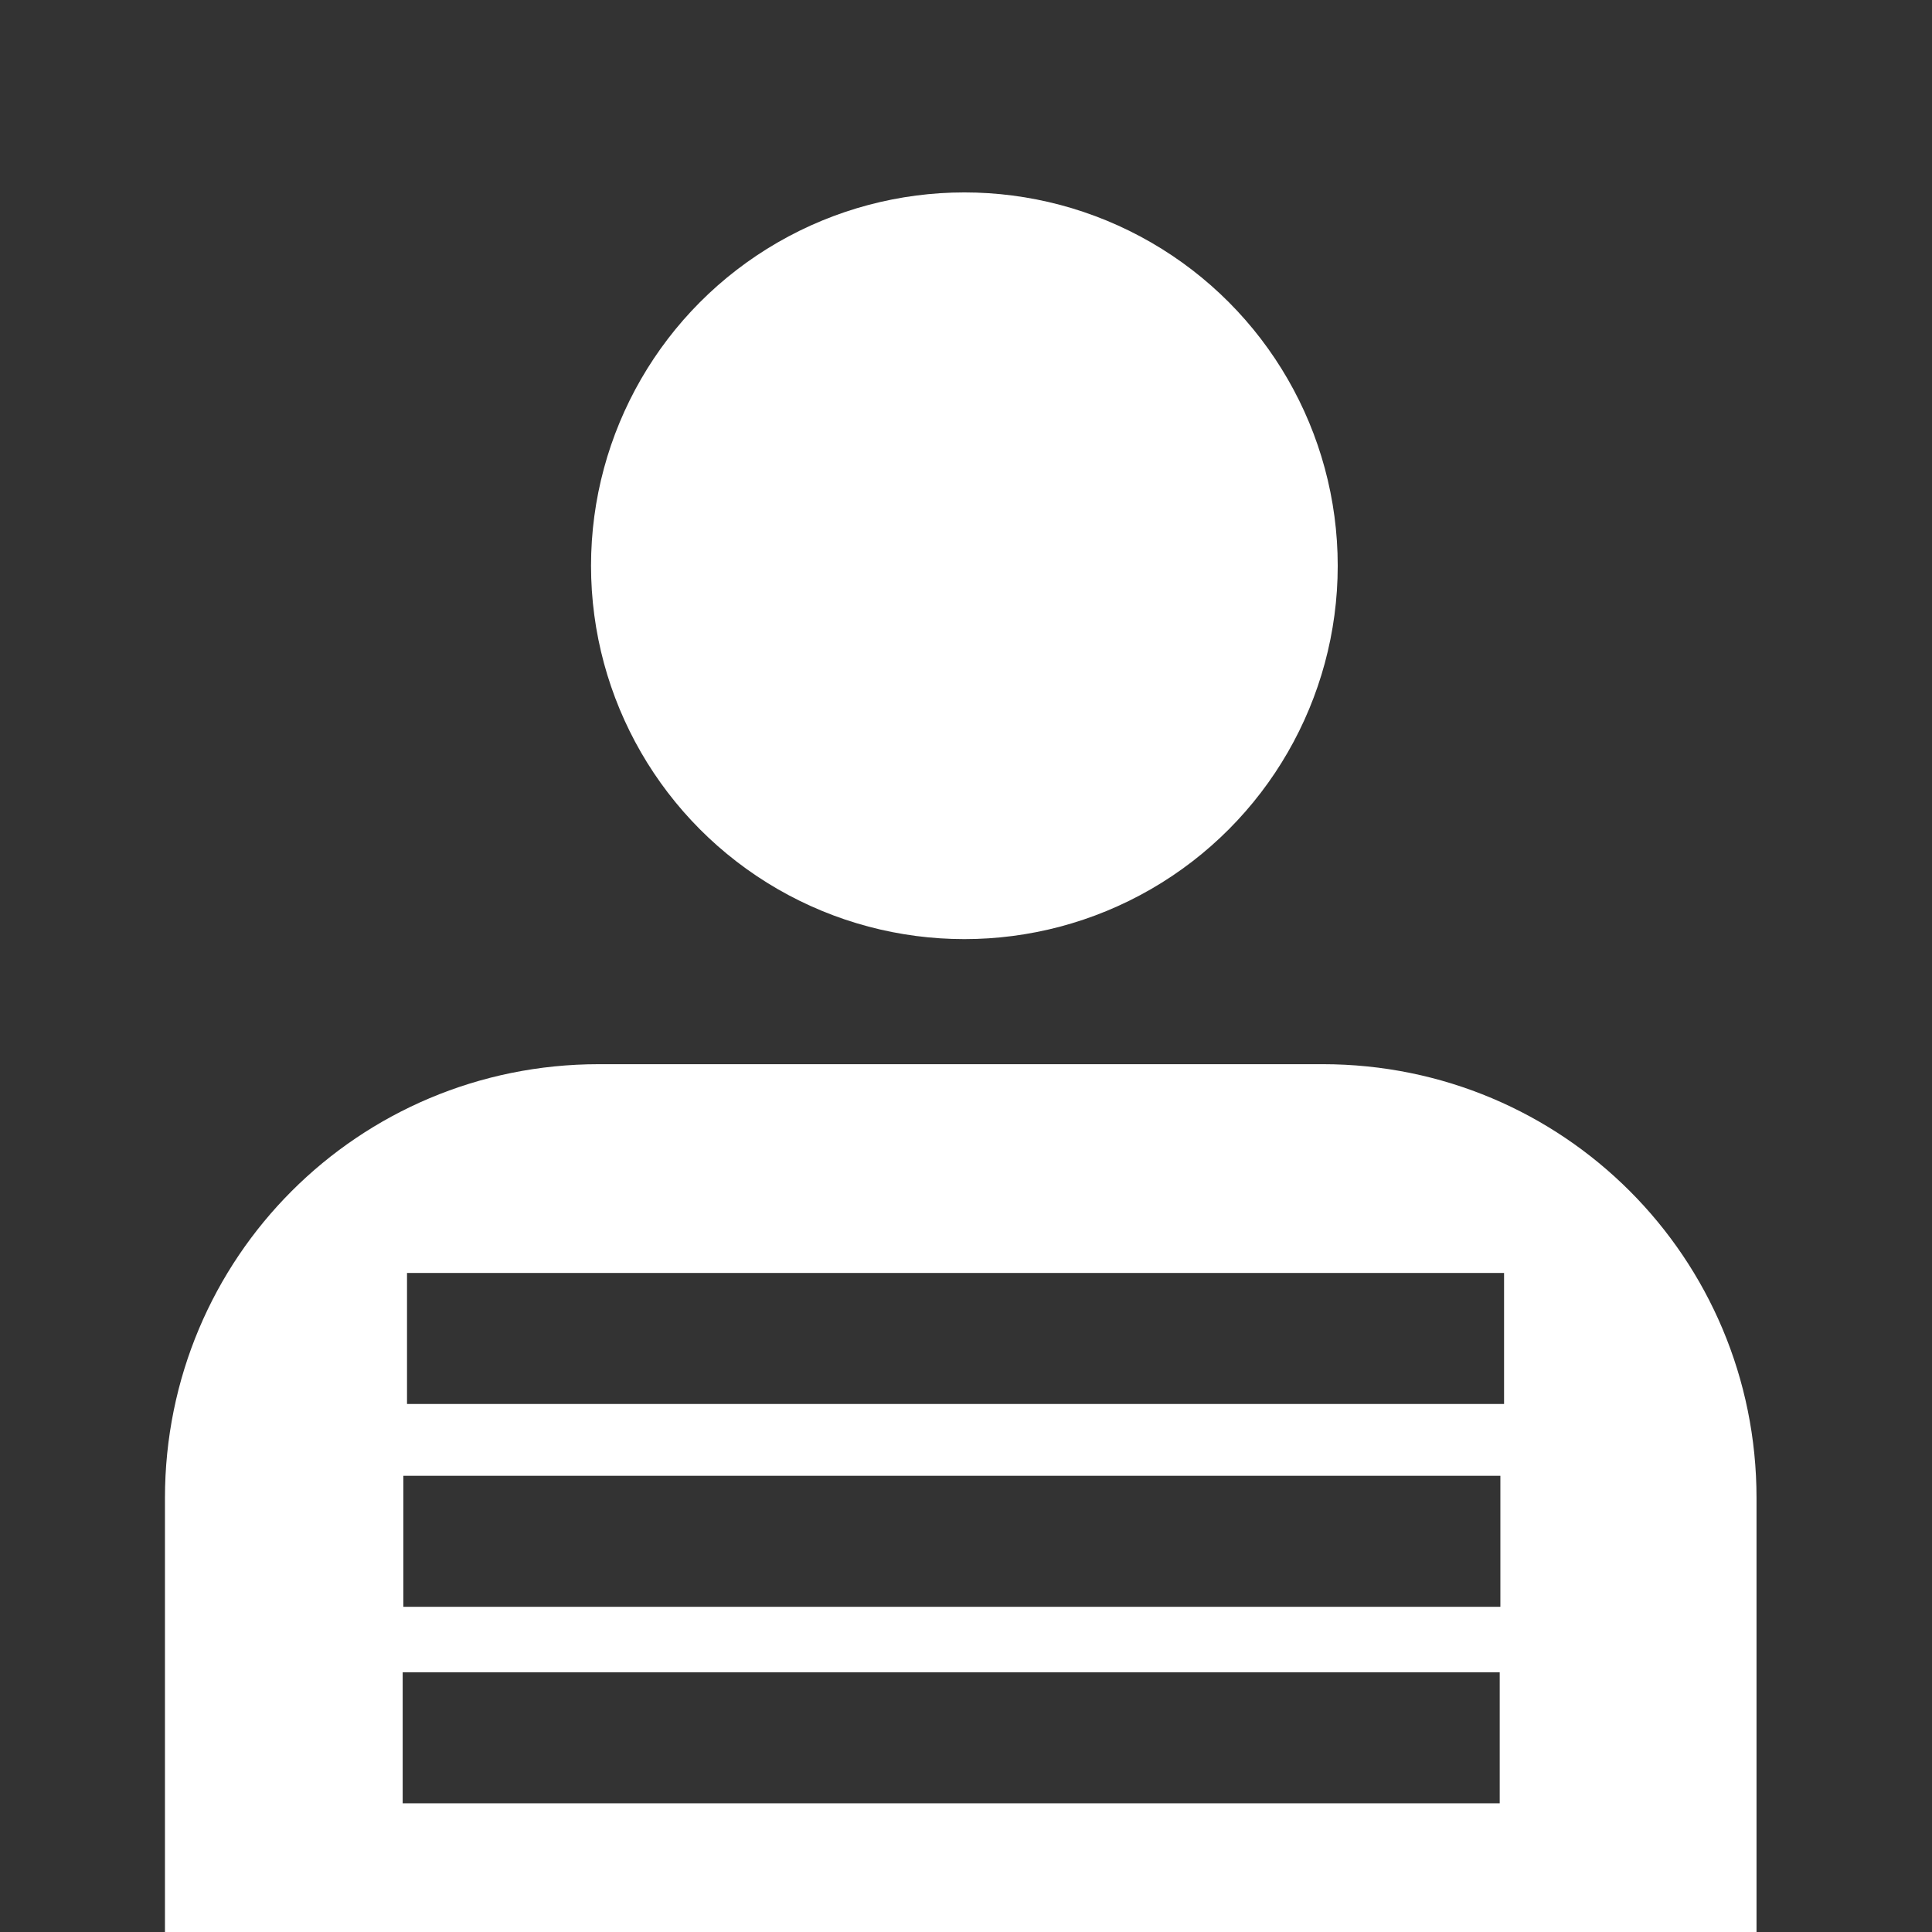 <?xml version="1.0" encoding="UTF-8" standalone="no"?>
<!-- Created with Inkscape (http://www.inkscape.org/) -->

<svg
   width="200mm"
   height="200mm"
   viewBox="0 0 200 200"
   version="1.1"
   id="svg5"
   xmlns:inkscape="http://www.inkscape.org/namespaces/inkscape"
   xmlns:sodipodi="http://sodipodi.sourceforge.net/DTD/sodipodi-0.dtd"
   xmlns="http://www.w3.org/2000/svg"
   xmlns:svg="http://www.w3.org/2000/svg">
  <rect x="0" y="0" width="200" height="200" fill="#333333" stroke="none"/>
  <sodipodi:namedview
     id="namedview7"
     pagecolor="#000000"
     bordercolor="#000000"
     borderopacity="0.25"
     inkscape:showpageshadow="2"
     inkscape:pageopacity="0"
     inkscape:pagecheckerboard="true"
     inkscape:deskcolor="#d1d1d1"
     inkscape:document-units="mm"
     showgrid="false" />
  <defs
     id="defs2" />
  <g
     inkscape:label="Layer 1"
     inkscape:groupmode="layer"
     id="layer1">
    <path
       id="rect358"
       style="opacity:1;fill:#ffffff;stroke-width:0.265"
       d="m 61.994,110.164 c -24.884,0 -44.918,20.033 -44.918,44.918 v 128.484 c 0,24.884 20.034,44.918 44.918,44.918 h 74.923 c 24.884,0 44.918,-20.033 44.918,-44.918 V 155.082 c 0,-24.884 -20.033,-44.918 -44.918,-44.918 z M 42.134,131.777 H 155.7 v 13.563 H 42.134 Z m -0.382,20.997 H 155.318 v 13.562 H 41.751 Z m -0.067,20.339 H 155.25 v 13.562 H 41.685 Z" />
    <circle
       style="opacity:1;fill:#ffffff;stroke-width:0.265"
       id="path2573"
       cx="99.832"
       cy="58.568"
       r="38.649" />
  </g>
</svg>
